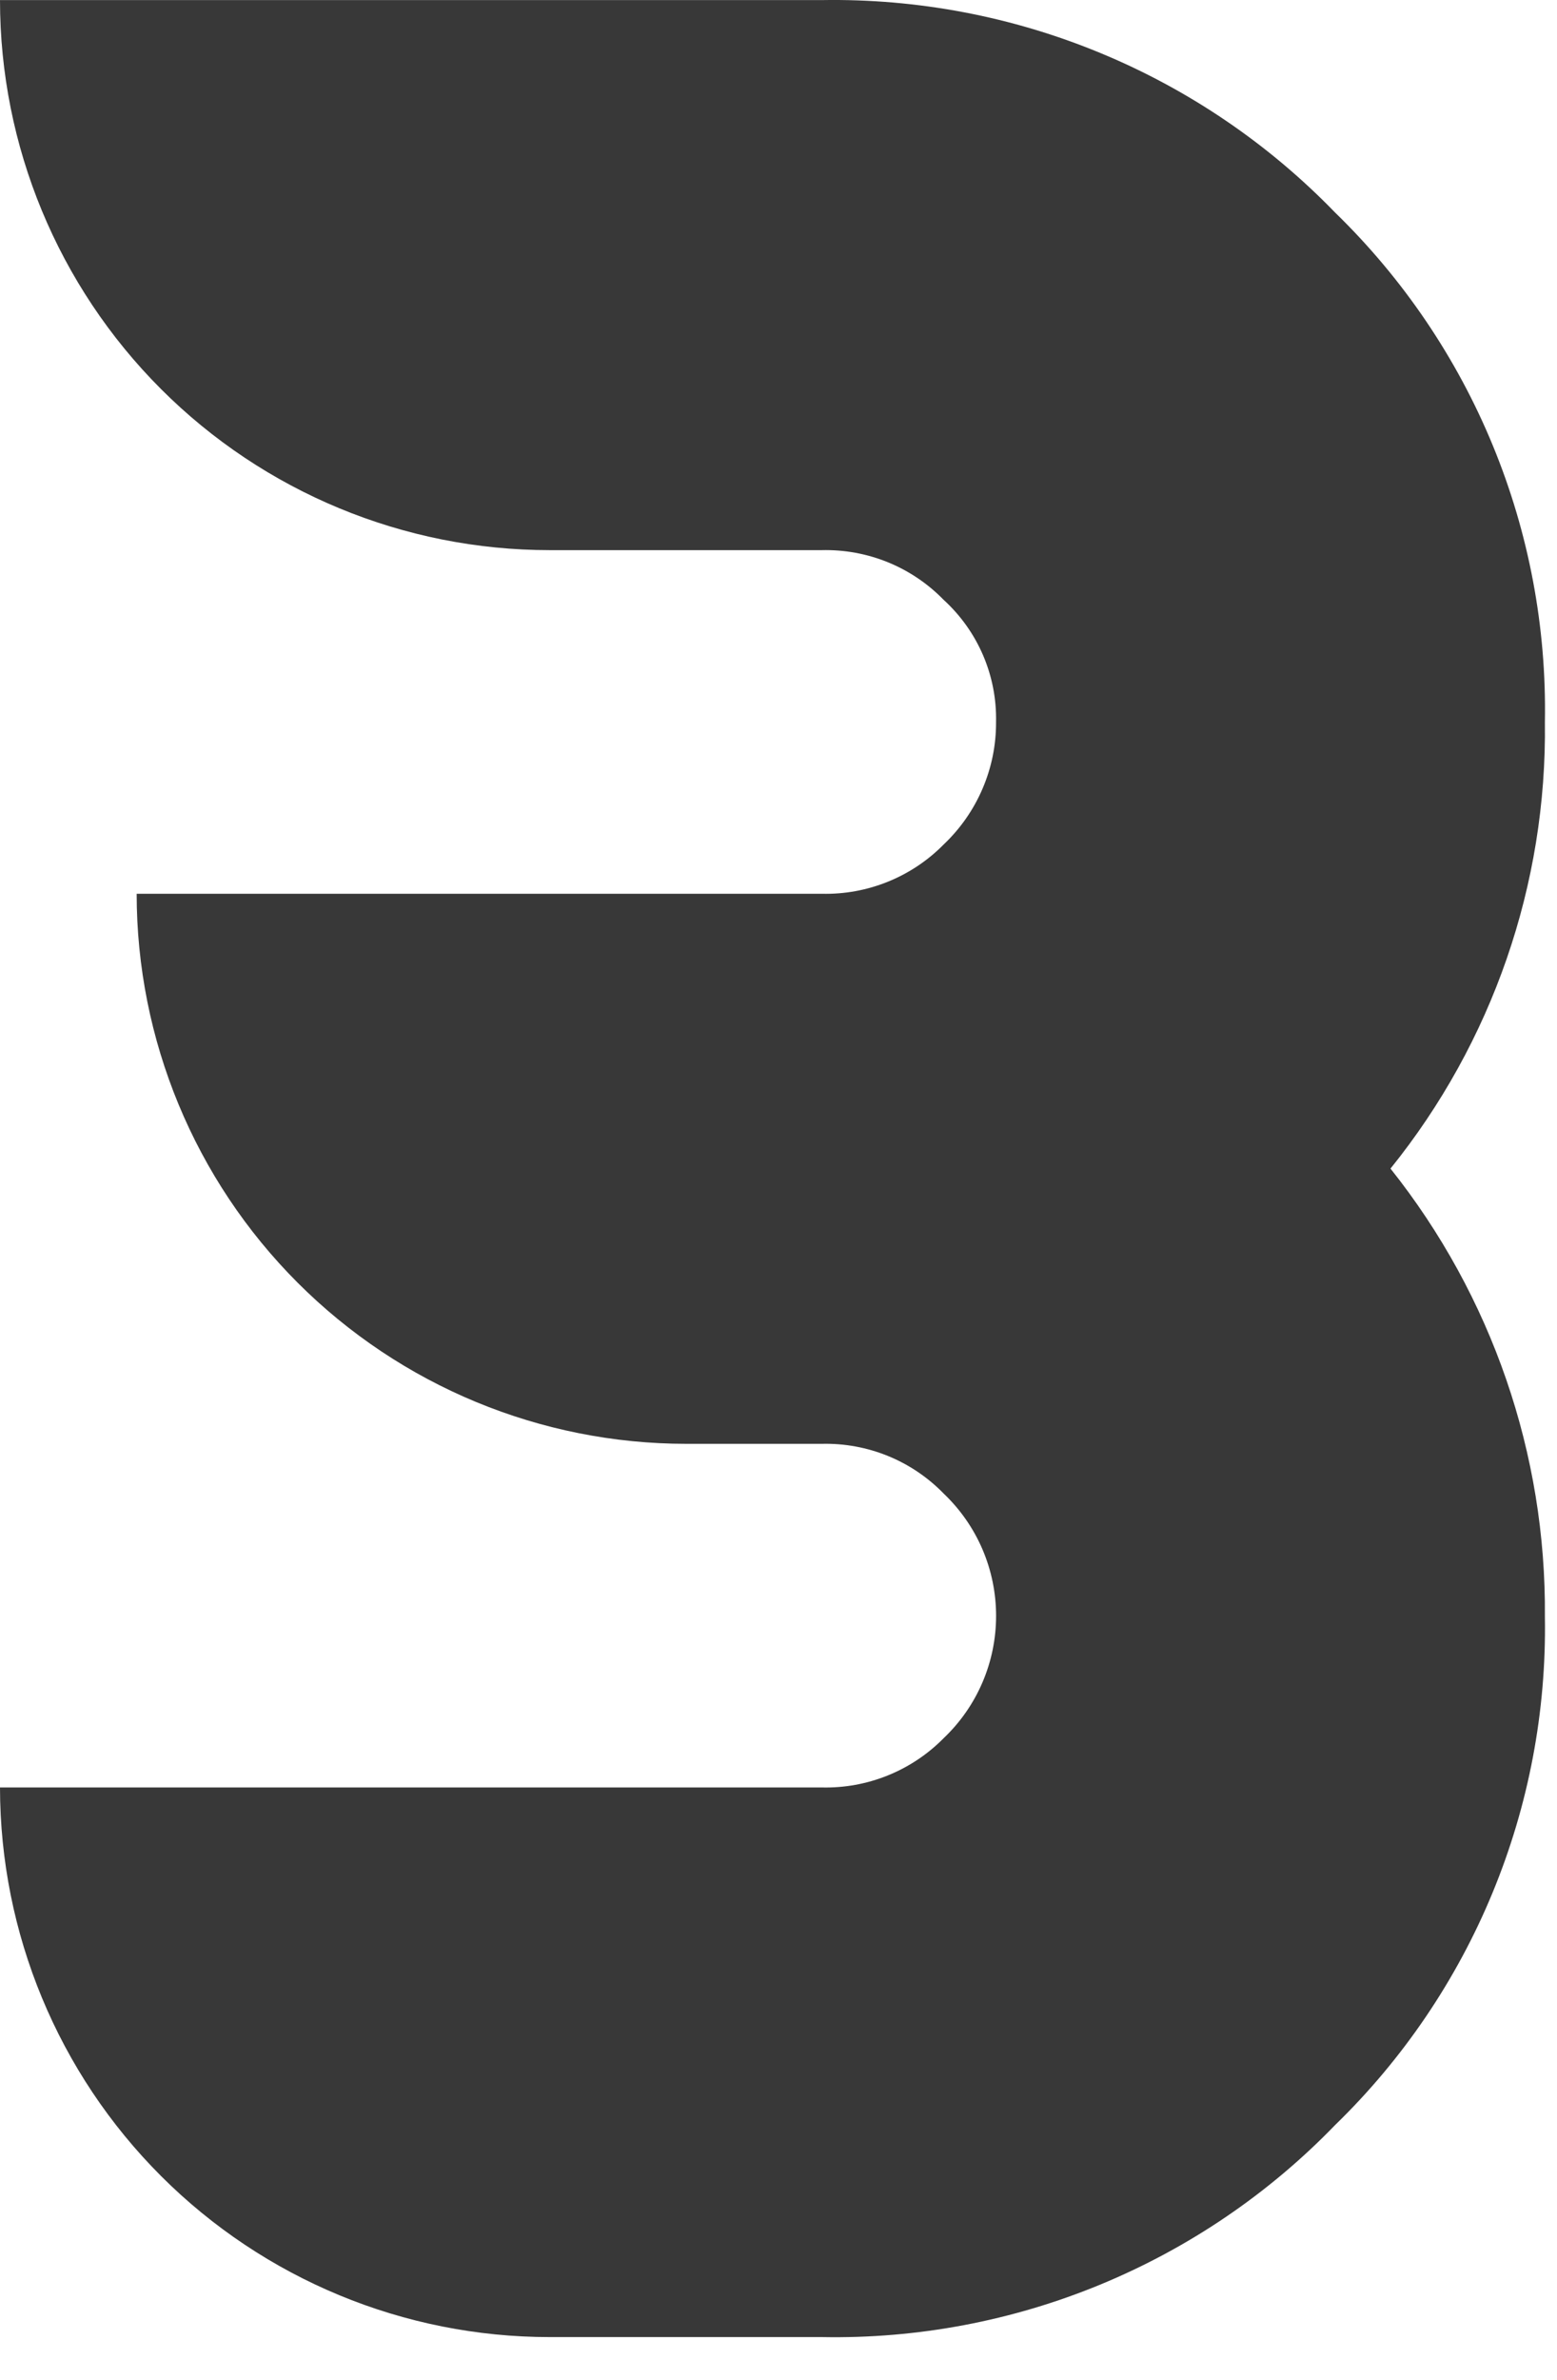 <svg width="36" height="55" viewBox="0 0 36 55" fill="none" xmlns="http://www.w3.org/2000/svg">
<path d="M19 0.002C21.209 -0.035 23.403 0.381 25.445 1.226C27.486 2.07 29.333 3.325 30.87 4.912C32.441 6.438 33.682 8.27 34.516 10.294C35.35 12.319 35.76 14.493 35.72 16.682C35.769 20.433 34.506 24.083 32.15 27.002C34.493 29.944 35.754 33.602 35.72 37.362C35.756 39.547 35.344 41.715 34.51 43.734C33.676 45.753 32.437 47.58 30.87 49.102C29.334 50.69 27.487 51.944 25.445 52.787C23.403 53.63 21.209 54.044 19 54.002H12.71C9.341 54.002 6.11 52.665 3.726 50.283C1.343 47.902 0.003 44.672 0 41.302H19C19.523 41.315 20.043 41.22 20.528 41.024C21.013 40.828 21.453 40.535 21.82 40.162C22.203 39.798 22.508 39.36 22.716 38.874C22.924 38.389 23.031 37.866 23.031 37.337C23.031 36.809 22.924 36.286 22.716 35.8C22.508 35.315 22.203 34.877 21.82 34.512C21.455 34.137 21.016 33.84 20.53 33.642C20.045 33.445 19.524 33.349 19 33.362H15.87C12.499 33.362 9.266 32.023 6.883 29.64C4.499 27.256 3.16 24.023 3.16 20.652H19C19.523 20.665 20.043 20.57 20.528 20.374C21.013 20.178 21.453 19.885 21.82 19.512C22.204 19.148 22.51 18.71 22.718 18.223C22.927 17.736 23.033 17.212 23.03 16.682C23.041 16.153 22.939 15.628 22.73 15.141C22.521 14.655 22.211 14.219 21.82 13.862C21.455 13.487 21.016 13.19 20.53 12.992C20.045 12.795 19.524 12.699 19 12.712H12.71C9.339 12.712 6.106 11.373 3.723 8.99C1.339 6.606 0 3.373 0 0.002H19Z" fill="#383838"/>
</svg>
